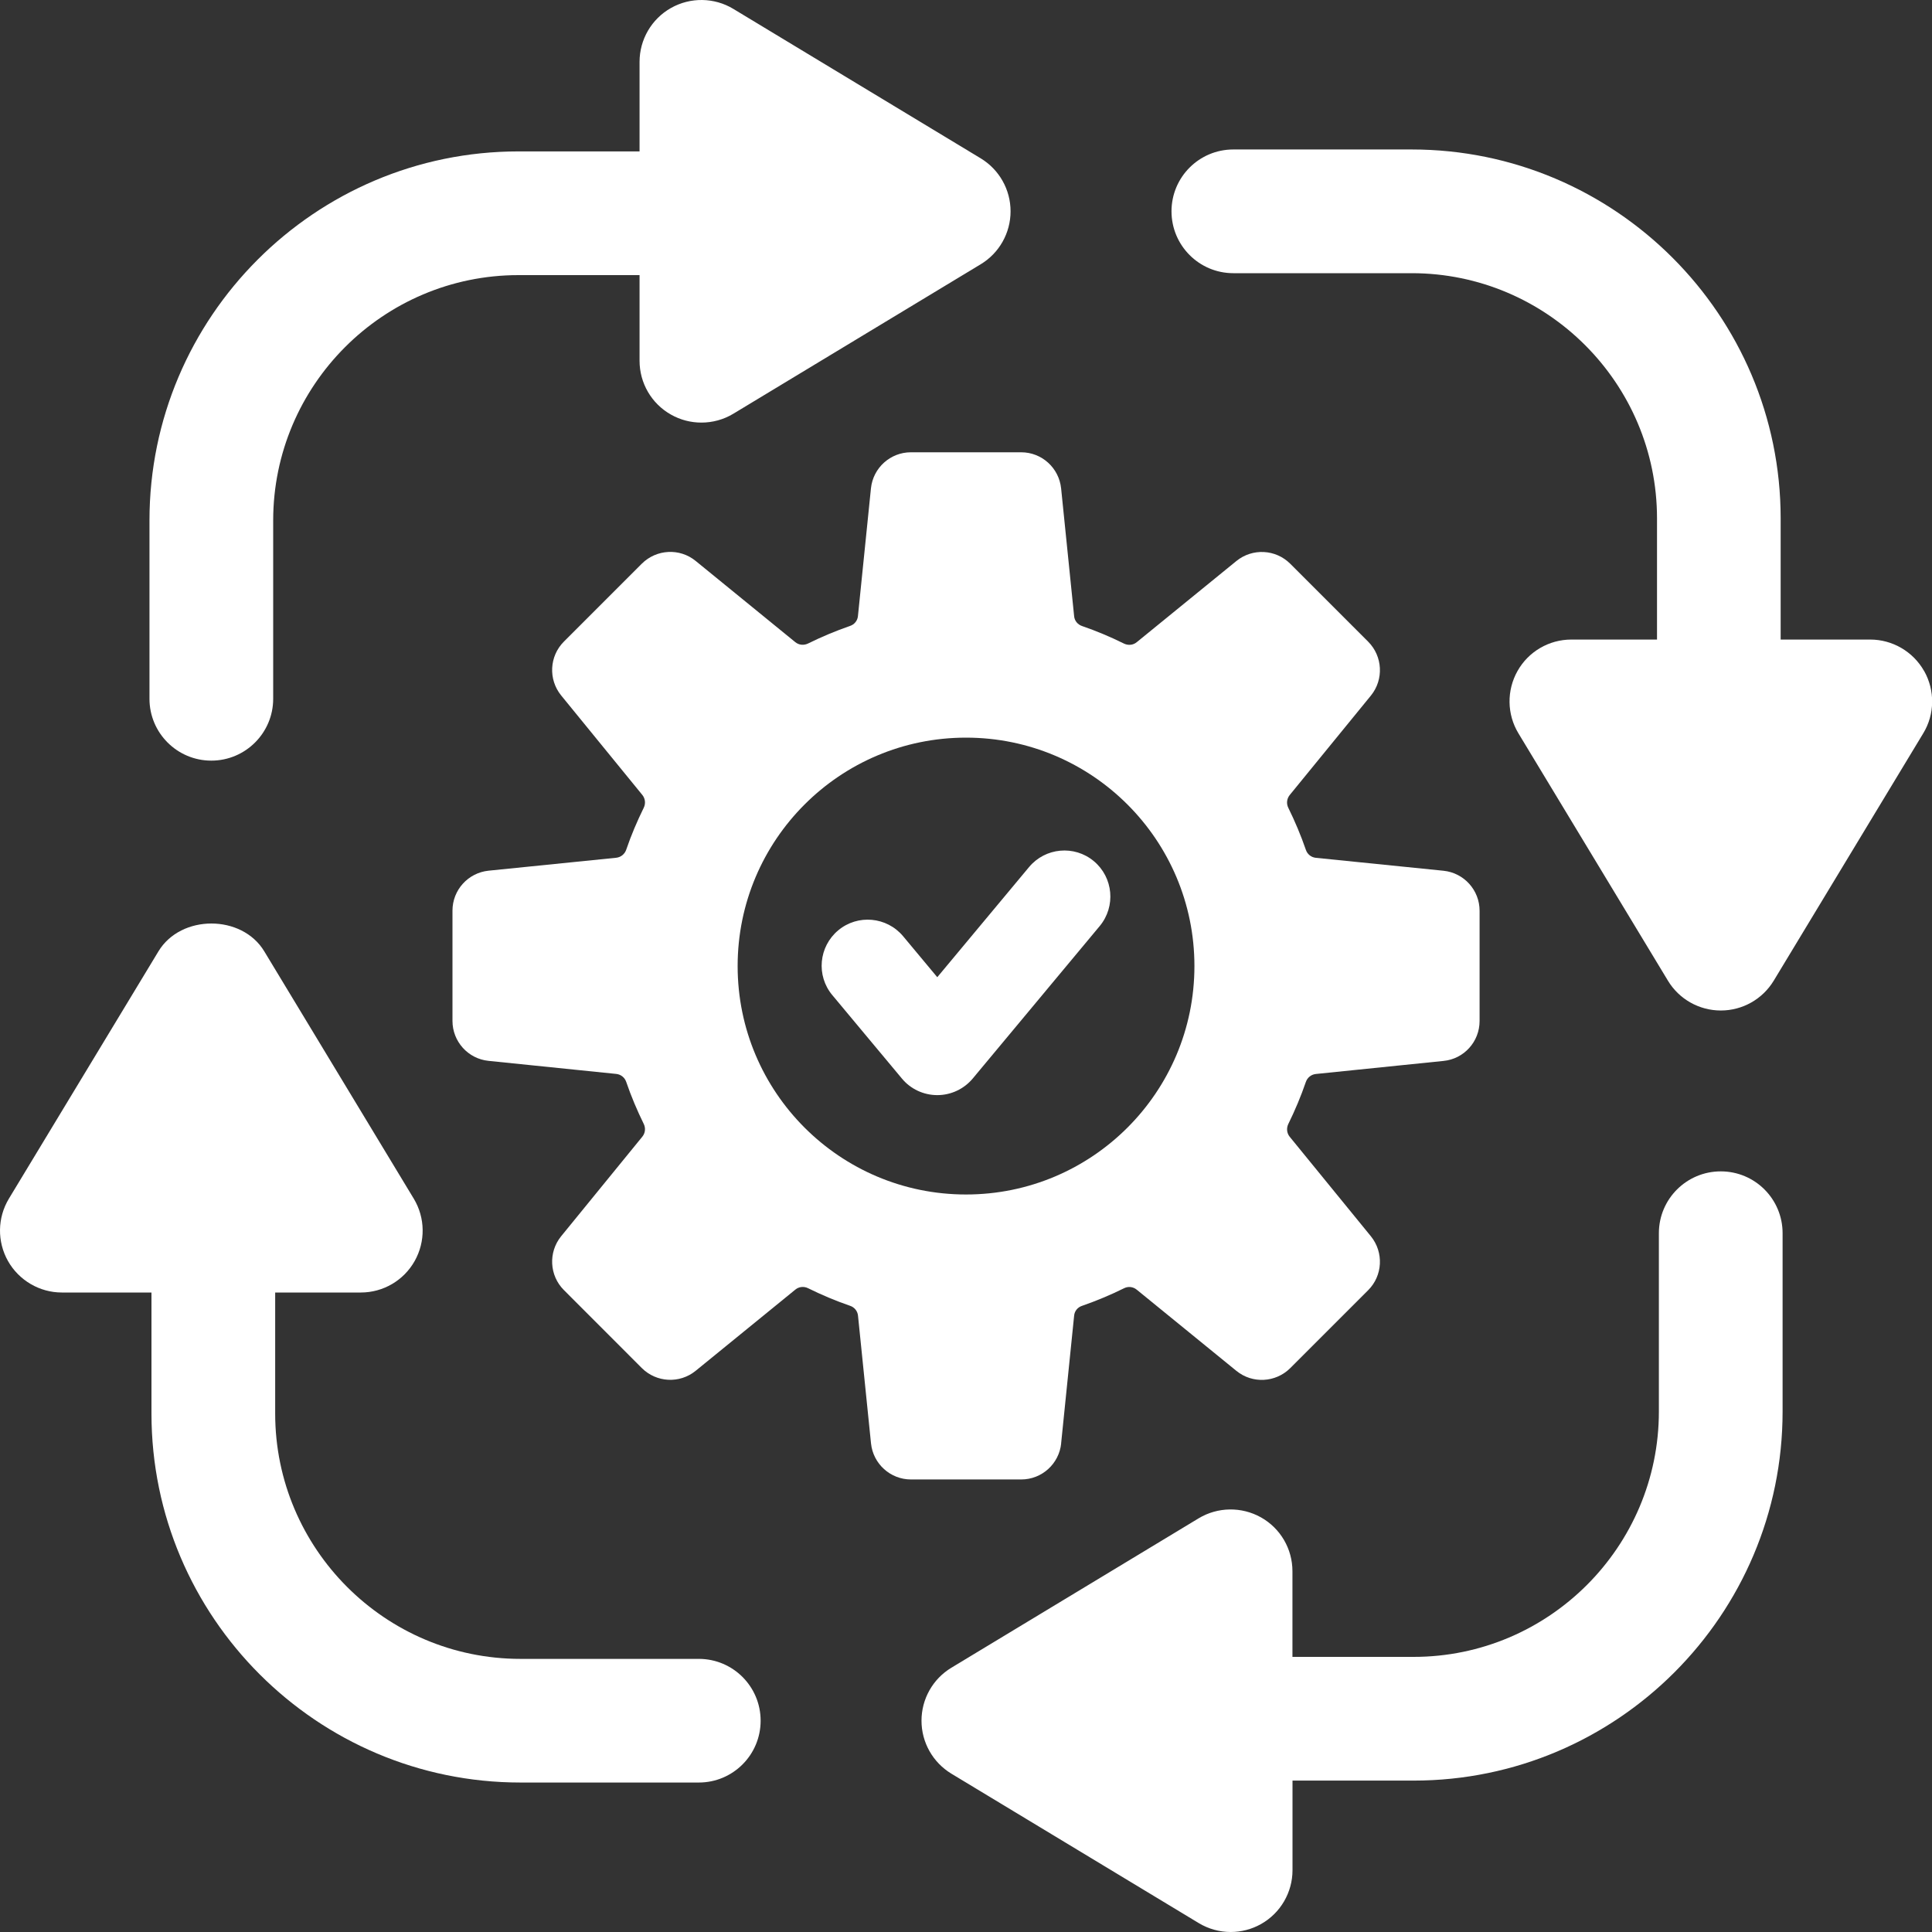 <svg width="30" height="30" viewBox="0 0 30 30" fill="none" xmlns="http://www.w3.org/2000/svg">
<rect x="0" y="0" width="30" height="30" fill="#333333" stroke="none"/>
<g clip-path="url(#clip0_131_1074)">
<path d="M16.477 22.414L16.679 20.43C16.685 20.358 16.734 20.299 16.802 20.277C17.026 20.199 17.244 20.108 17.454 20.004C17.518 19.971 17.595 19.98 17.651 20.026L19.199 21.287C19.447 21.489 19.807 21.47 20.034 21.245L21.245 20.034C21.471 19.808 21.489 19.447 21.288 19.198L20.026 17.651C19.981 17.595 19.973 17.519 20.005 17.453C20.108 17.243 20.2 17.026 20.277 16.801C20.3 16.733 20.36 16.685 20.431 16.677L22.415 16.474C22.733 16.443 22.975 16.175 22.975 15.854V14.142C22.975 13.822 22.733 13.554 22.415 13.521L20.431 13.32C20.359 13.312 20.3 13.264 20.277 13.195C20.2 12.971 20.108 12.754 20.005 12.544C19.972 12.478 19.981 12.403 20.026 12.346L21.288 10.8C21.489 10.552 21.471 10.191 21.245 9.964L20.034 8.753C19.808 8.528 19.448 8.509 19.199 8.711L17.651 9.972C17.596 10.018 17.519 10.025 17.454 9.994C17.244 9.89 17.026 9.798 16.802 9.721C16.734 9.698 16.685 9.639 16.679 9.568L16.477 7.584C16.444 7.265 16.176 7.023 15.857 7.023H14.144C13.825 7.023 13.557 7.265 13.524 7.583L13.322 9.567C13.315 9.639 13.267 9.697 13.198 9.72C12.973 9.798 12.757 9.889 12.546 9.993C12.481 10.024 12.405 10.017 12.349 9.971L10.802 8.71C10.555 8.508 10.194 8.527 9.967 8.752L8.756 9.963C8.53 10.189 8.512 10.55 8.713 10.798L9.975 12.345C10.02 12.402 10.028 12.478 9.996 12.543C9.893 12.753 9.8 12.97 9.724 13.194C9.701 13.262 9.641 13.311 9.57 13.319L7.586 13.52C7.268 13.553 7.026 13.821 7.026 14.14V15.853C7.026 16.172 7.268 16.441 7.586 16.473L9.57 16.676C9.642 16.684 9.701 16.732 9.724 16.8C9.801 17.025 9.893 17.242 9.996 17.452C10.028 17.517 10.02 17.593 9.975 17.649L8.713 19.197C8.512 19.445 8.53 19.806 8.756 20.032L9.967 21.244C10.194 21.469 10.553 21.488 10.802 21.286L12.35 20.025C12.405 19.979 12.482 19.971 12.547 20.003C12.758 20.107 12.975 20.199 13.199 20.276C13.267 20.298 13.316 20.358 13.323 20.429L13.525 22.413C13.558 22.731 13.826 22.973 14.145 22.973H15.858C16.177 22.973 16.445 22.731 16.478 22.413L16.477 22.414ZM11.454 15.001C11.454 13.042 13.042 11.454 15 11.454C16.958 11.454 18.547 13.042 18.547 15.001C18.547 16.959 16.959 18.548 15 18.548C13.041 18.548 11.454 16.959 11.454 15.001Z" fill="white"/>
<path d="M15.978 13.465L14.554 15.174L14.023 14.537C13.77 14.235 13.319 14.193 13.016 14.446C12.713 14.699 12.671 15.149 12.924 15.452L14.005 16.748C14.14 16.911 14.342 17.005 14.554 17.005C14.767 17.005 14.967 16.911 15.104 16.748L17.077 14.379C17.328 14.076 17.288 13.625 16.985 13.372C16.682 13.119 16.231 13.161 15.979 13.464L15.978 13.465Z" fill="white"/>
<path d="M3.281 11.811C3.812 11.811 4.242 11.38 4.242 10.851V8.082C4.242 5.981 5.951 4.272 8.051 4.272H9.931V5.602C9.931 5.949 10.117 6.268 10.419 6.438C10.565 6.521 10.729 6.562 10.891 6.562C11.064 6.562 11.236 6.516 11.388 6.424L15.229 4.103C15.517 3.929 15.692 3.617 15.692 3.281C15.692 2.945 15.517 2.634 15.229 2.459L11.387 0.138C11.091 -0.041 10.72 -0.046 10.419 0.124C10.117 0.294 9.931 0.615 9.931 0.96V2.351H8.051C4.891 2.351 2.321 4.922 2.321 8.082V10.851C2.321 11.38 2.75 11.811 3.281 11.811Z" fill="white"/>
<path d="M10.851 25.759H8.082C5.981 25.759 4.273 24.049 4.273 21.95V20.07H5.603C5.95 20.07 6.269 19.883 6.439 19.581C6.609 19.279 6.604 18.91 6.425 18.613L4.104 14.773C3.757 14.196 2.808 14.196 2.46 14.773L0.138 18.613C-0.041 18.91 -0.046 19.279 0.124 19.581C0.294 19.882 0.615 20.07 0.96 20.07H2.352V21.95C2.352 25.109 4.923 27.679 8.082 27.679H10.851C11.382 27.679 11.811 27.249 11.811 26.719C11.811 26.189 11.382 25.759 10.851 25.759Z" fill="white"/>
<path d="M26.72 18.189C26.189 18.189 25.759 18.619 25.759 19.149V21.918C25.759 24.019 24.05 25.728 21.95 25.728H20.069V24.398C20.069 24.051 19.883 23.732 19.581 23.562C19.279 23.393 18.909 23.398 18.613 23.576L14.772 25.897C14.484 26.071 14.309 26.383 14.309 26.719C14.309 27.055 14.484 27.366 14.772 27.541L18.613 29.861C18.765 29.953 18.938 30 19.11 30C19.272 30 19.435 29.959 19.582 29.876C19.884 29.706 20.07 29.385 20.07 29.04V27.649H21.951C25.11 27.649 27.68 25.078 27.68 21.918V19.149C27.68 18.619 27.251 18.189 26.72 18.189Z" fill="white"/>
<path d="M29.877 10.419C29.707 10.118 29.386 9.931 29.041 9.931H27.65V8.05C27.65 4.891 25.079 2.321 21.92 2.321H19.151C18.62 2.321 18.191 2.751 18.191 3.281C18.191 3.811 18.62 4.242 19.151 4.242H21.92C24.021 4.242 25.73 5.951 25.73 8.05V9.931H24.4C24.053 9.931 23.734 10.117 23.564 10.419C23.394 10.721 23.399 11.091 23.578 11.387L25.899 15.227C26.072 15.515 26.384 15.691 26.721 15.691C27.058 15.691 27.369 15.515 27.543 15.227L29.864 11.387C30.044 11.091 30.048 10.721 29.878 10.419H29.877Z" fill="white"/>
</g>
<defs>
<clipPath id="clip0_131_1074">
<rect width="30" height="30" fill="white"/>
</clipPath>
</defs>
</svg>
